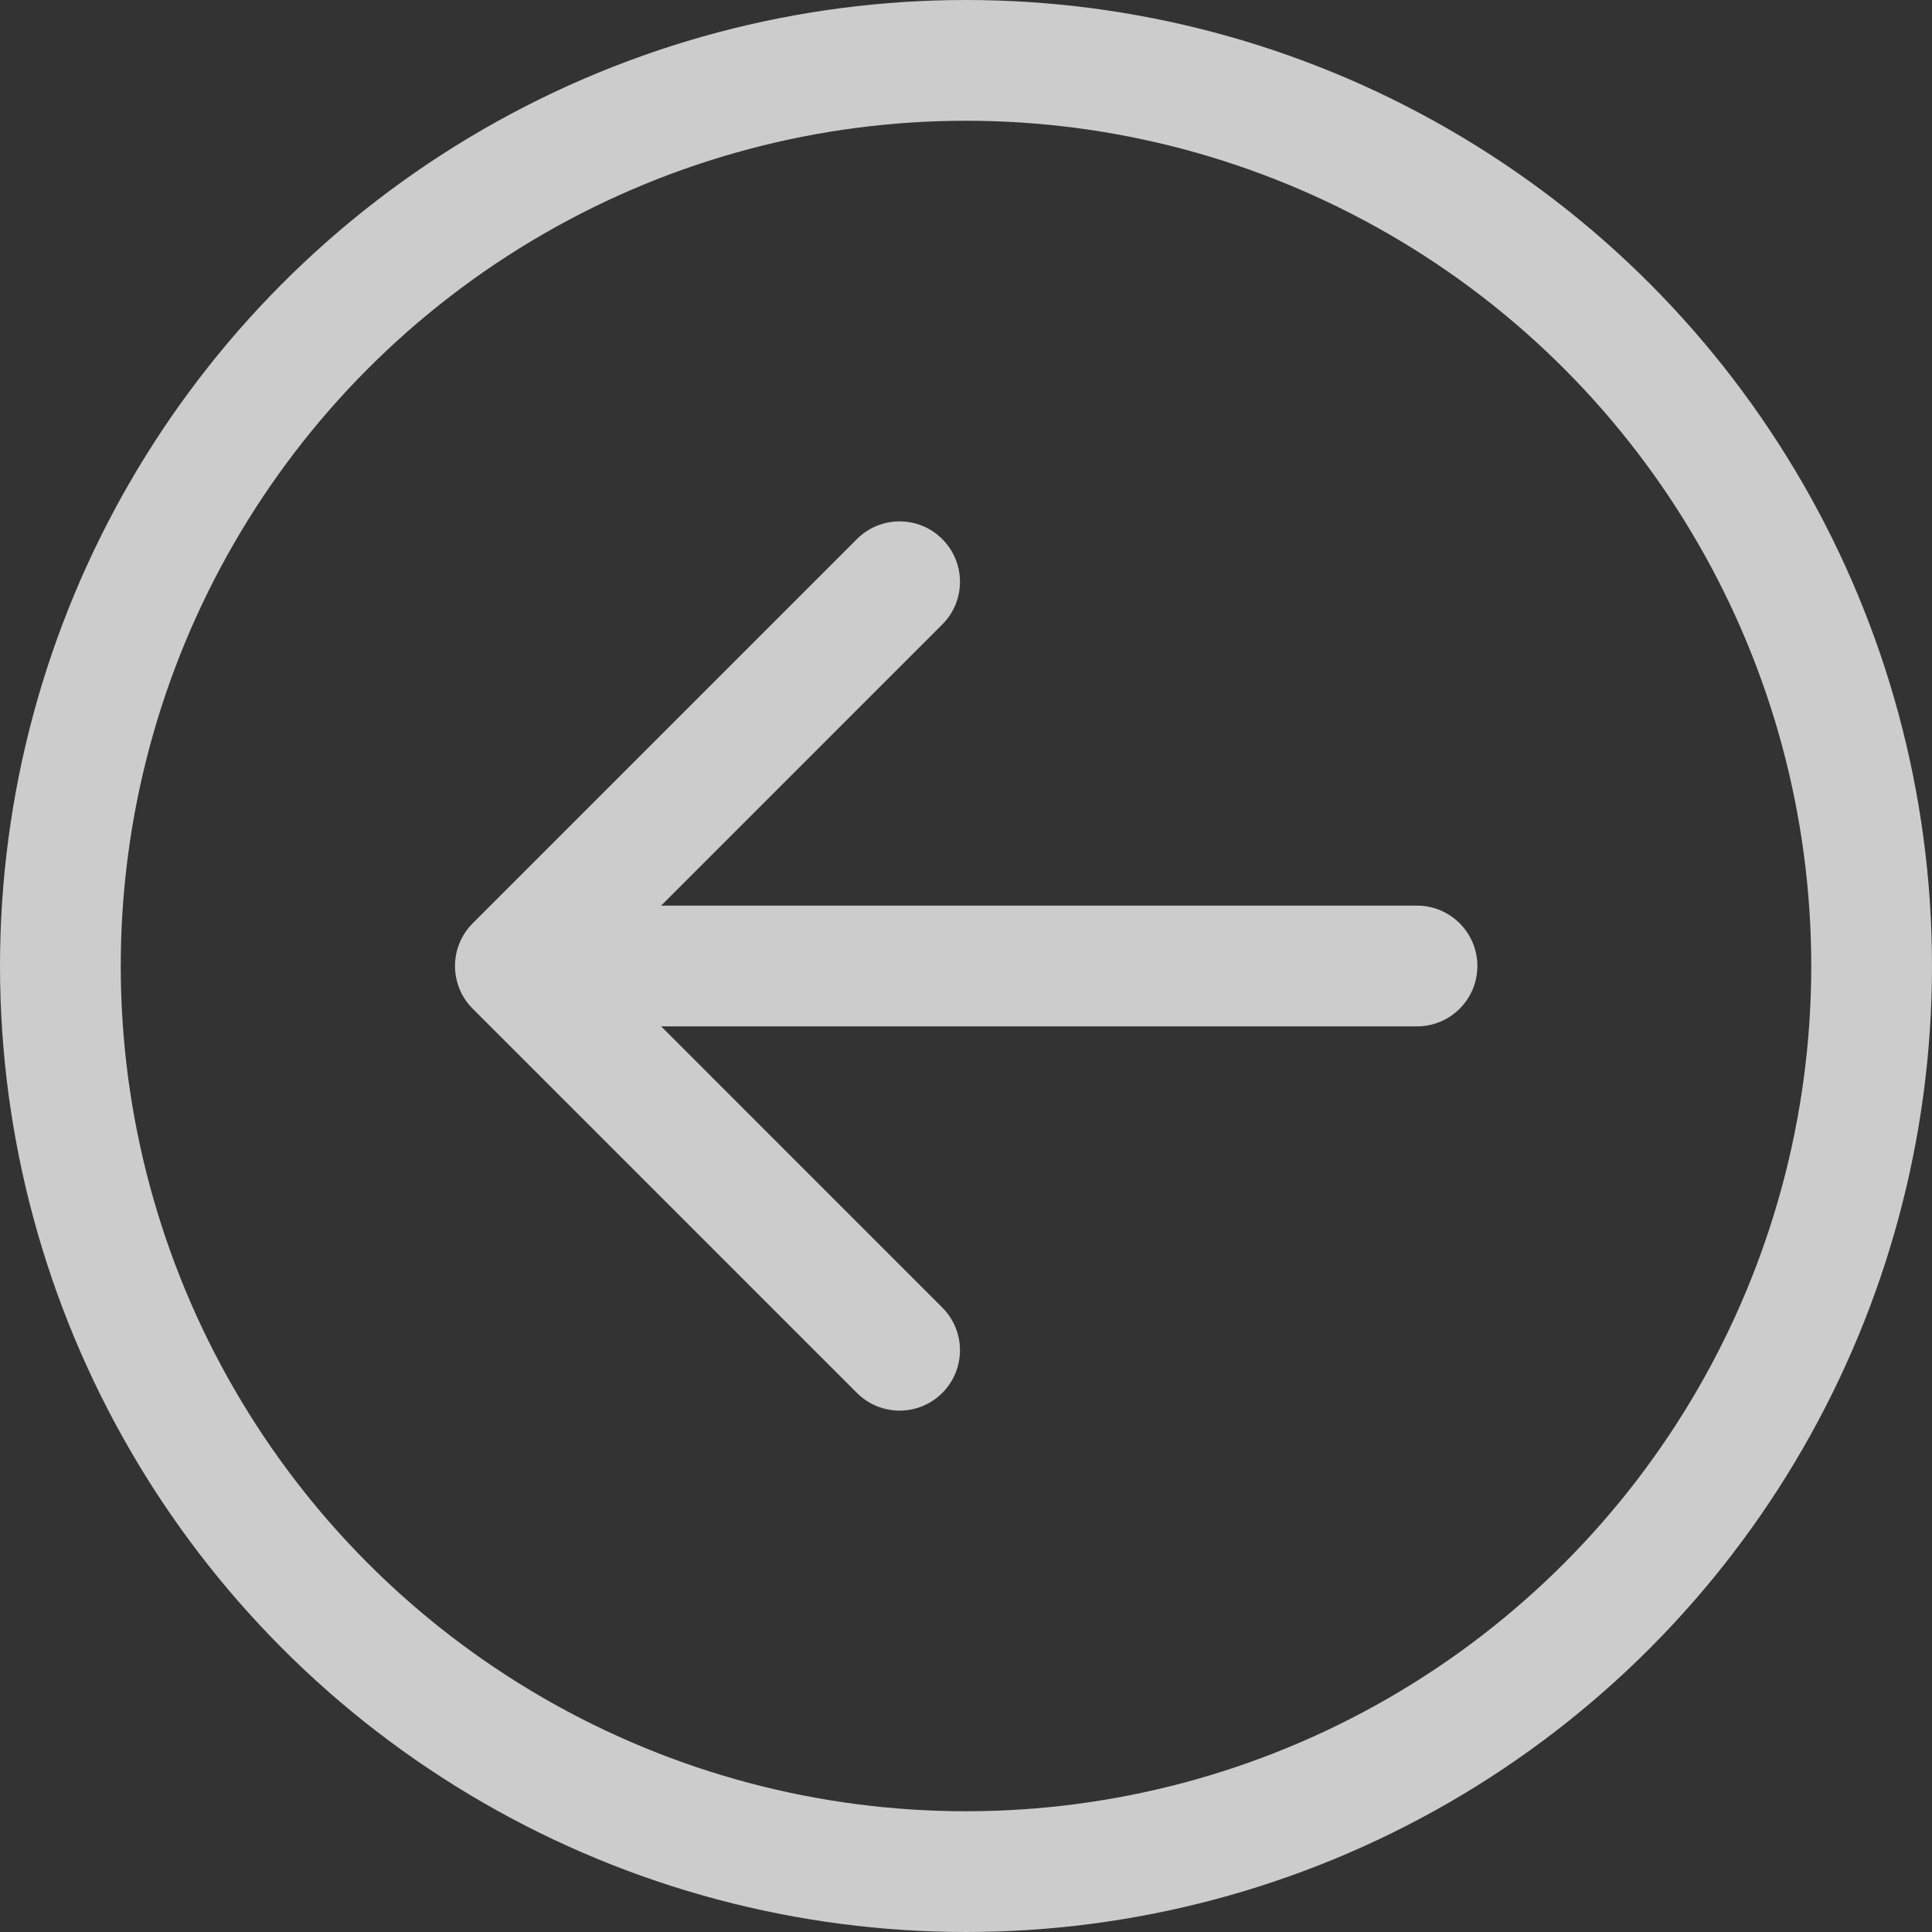 <svg width="32" height="32" viewBox="0 0 32 32" fill="none" xmlns="http://www.w3.org/2000/svg">
<rect x="0" y="0" width="32" height="32" fill="#333333" stroke="none"/>
<circle cx="16" cy="16" r="15" transform="rotate(-180 16 16)" stroke="#ffffff" stroke-opacity="0.75" stroke-width="2"/>
<path d="M23.47 17C24.022 17 24.47 16.552 24.47 16C24.47 15.448 24.022 15 23.47 15V17ZM7.829 15.293C7.439 15.683 7.439 16.317 7.829 16.707L14.193 23.071C14.584 23.462 15.217 23.462 15.607 23.071C15.998 22.68 15.998 22.047 15.607 21.657L9.951 16L15.607 10.343C15.998 9.953 15.998 9.319 15.607 8.929C15.217 8.538 14.584 8.538 14.193 8.929L7.829 15.293ZM23.47 15L8.536 15V17H23.47V15Z" fill="#ffffff" fill-opacity="0.75"/>
</svg>
